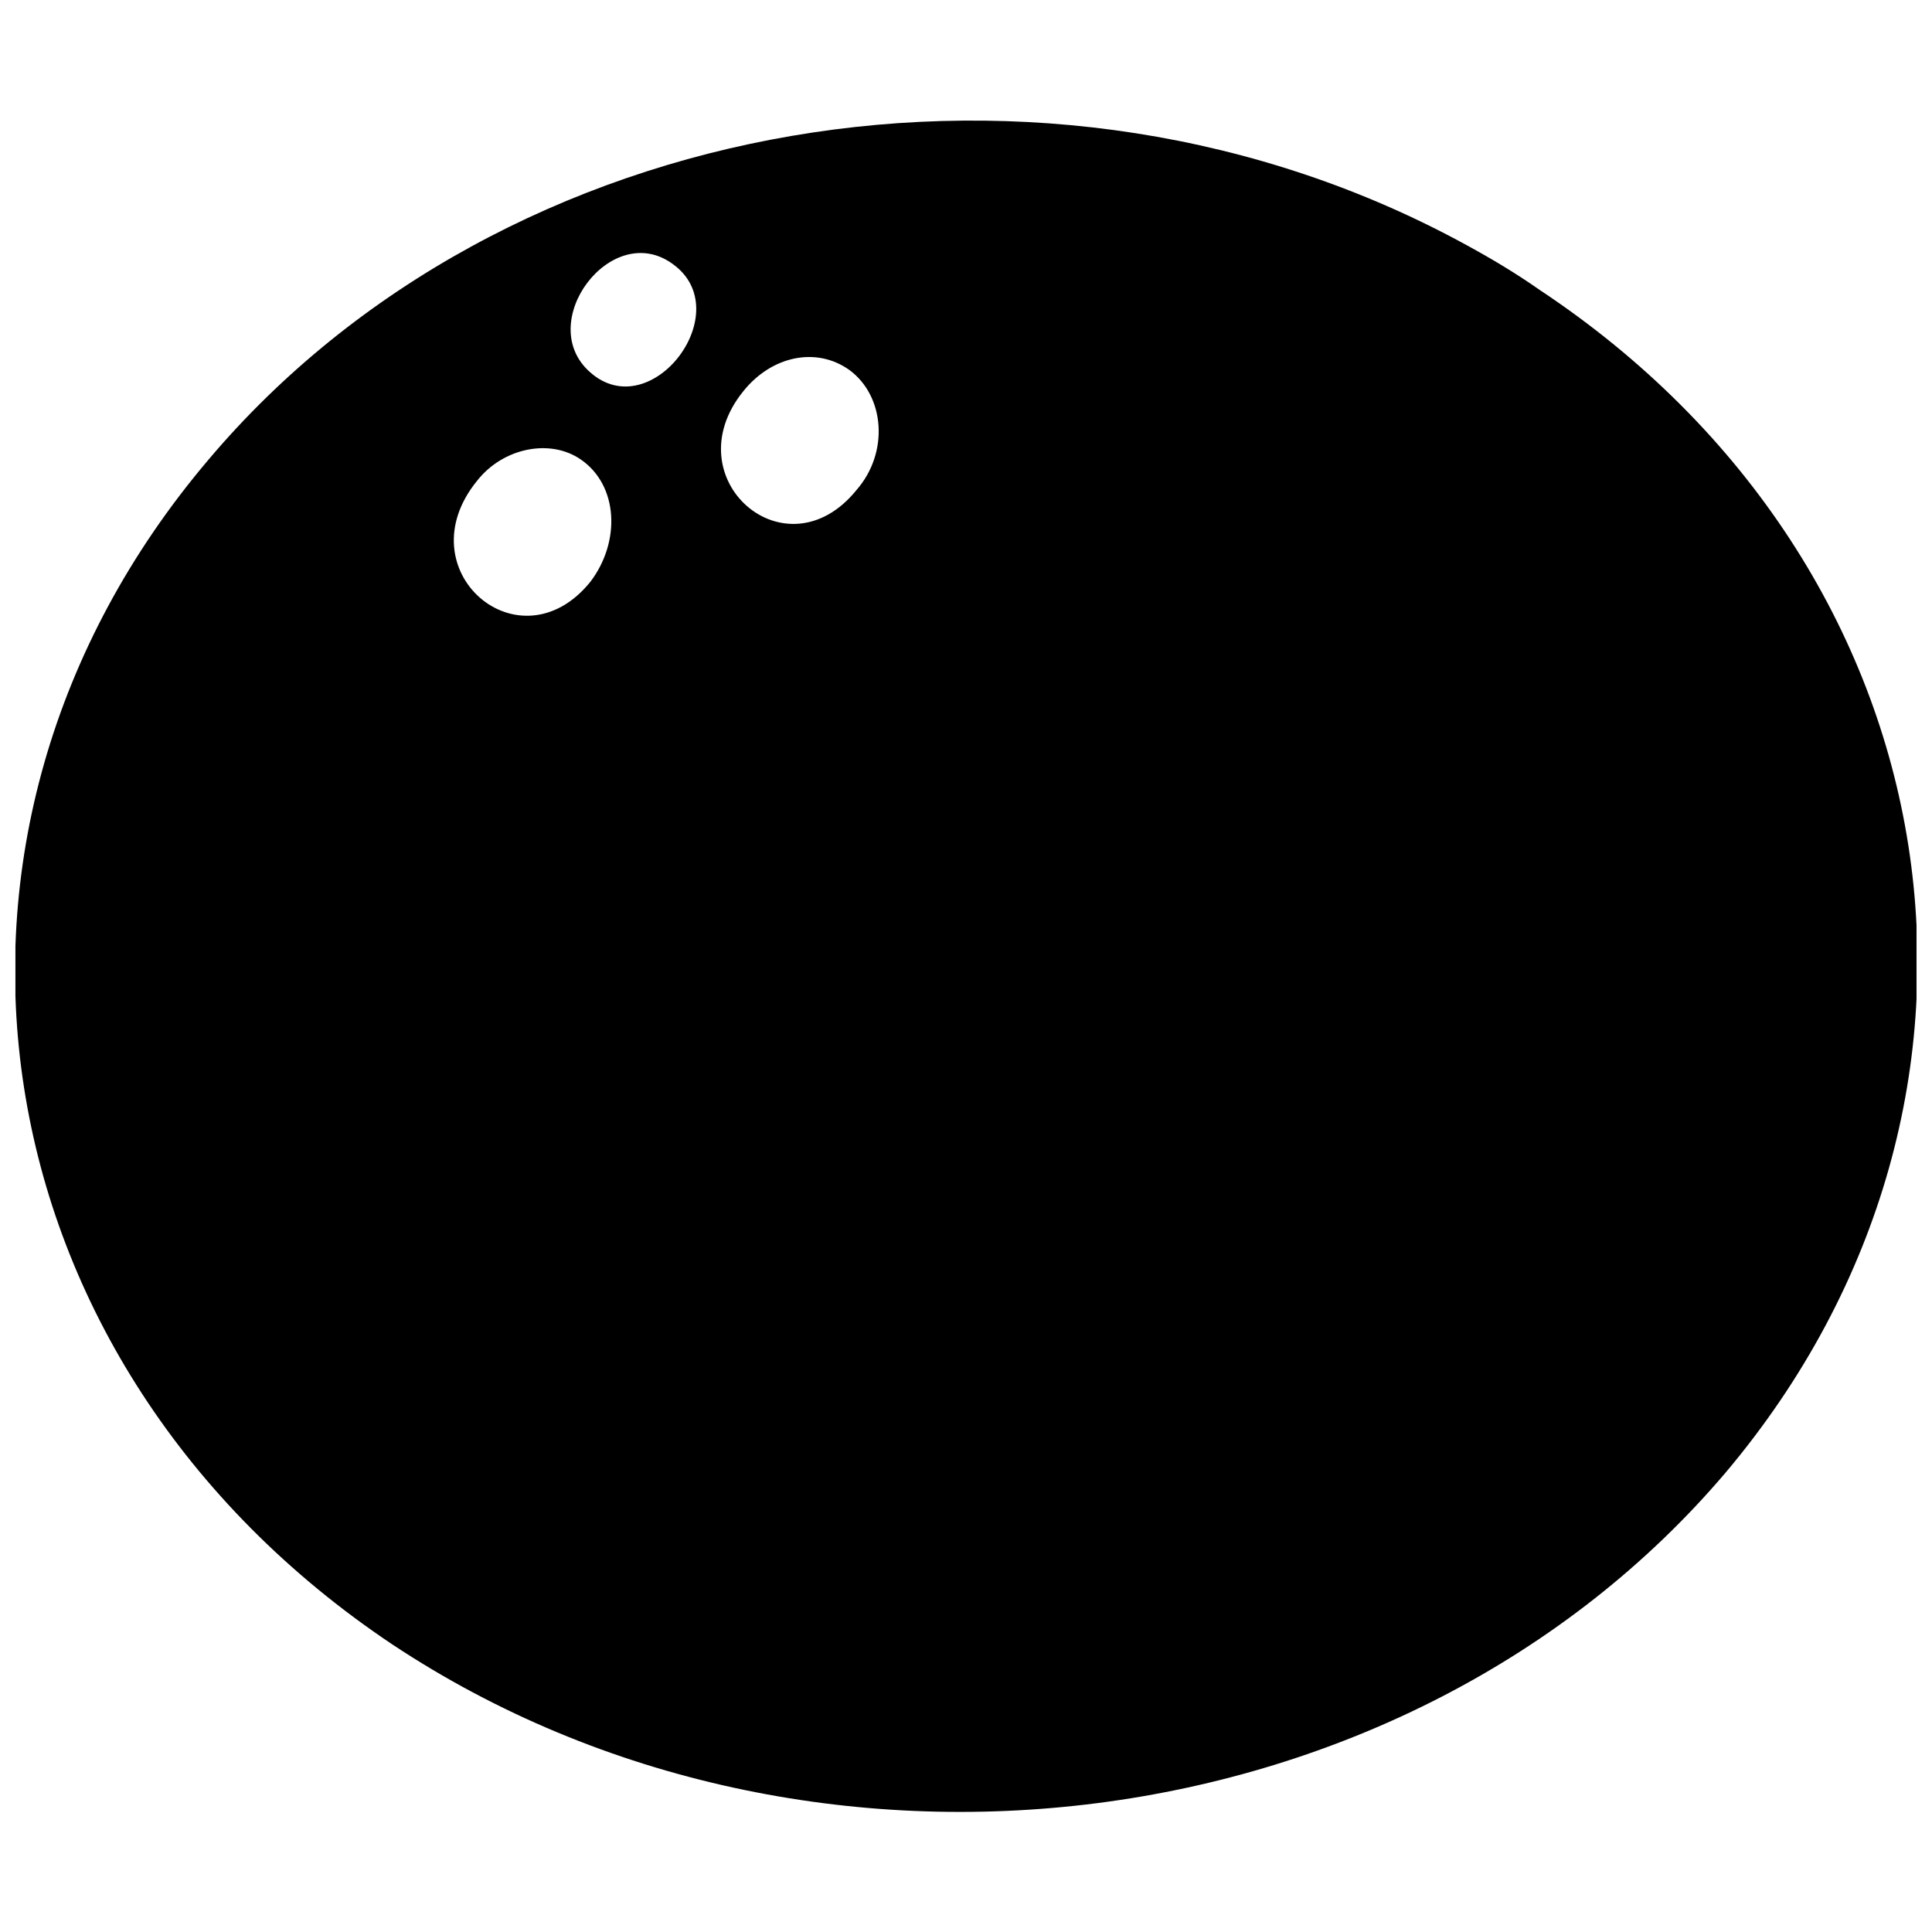 <?xml version="1.0" encoding="UTF-8"?>
<!-- The Best Svg Icon site in the world: iconSvg.co, Visit us! https://iconsvg.co -->
<svg width="800px" height="800px" version="1.1" viewBox="144 144 512 512" xmlns="http://www.w3.org/2000/svg">
 <defs>
  <clipPath id="a">
   <path d="m148.09 175h503.81v450h-503.81z"/>
  </clipPath>
 </defs>
 <g clip-path="url(#a)">
  <path d="m532.66 208.96c6.867 3.746 13.109 7.492 19.352 11.863 111.12 73.668 132.98 214.13 49.32 313.4-84.281 99.262-242.23 119.24-353.35 45.574-111.12-74.293-132.98-214.76-48.695-314.02 78.039-92.395 222.88-117.37 333.38-56.812zm-163.57 33.086c9.363 6.867 10.613 21.852 1.871 31.84-18.73 23.098-48.695-3.121-29.965-26.219 7.492-9.363 19.352-11.863 28.094-5.617zm-71.172 23.723c9.988 6.867 10.613 21.852 2.496 32.465-18.73 23.098-49.32-3.121-29.965-26.844 6.867-8.738 19.352-11.238 27.469-5.617zm24.348-51.816c17.48 12.484-5.617 43.078-21.852 28.719-14.984-13.109 5.617-40.578 21.852-28.719z" fill-rule="evenodd"/>
 </g>
</svg>
